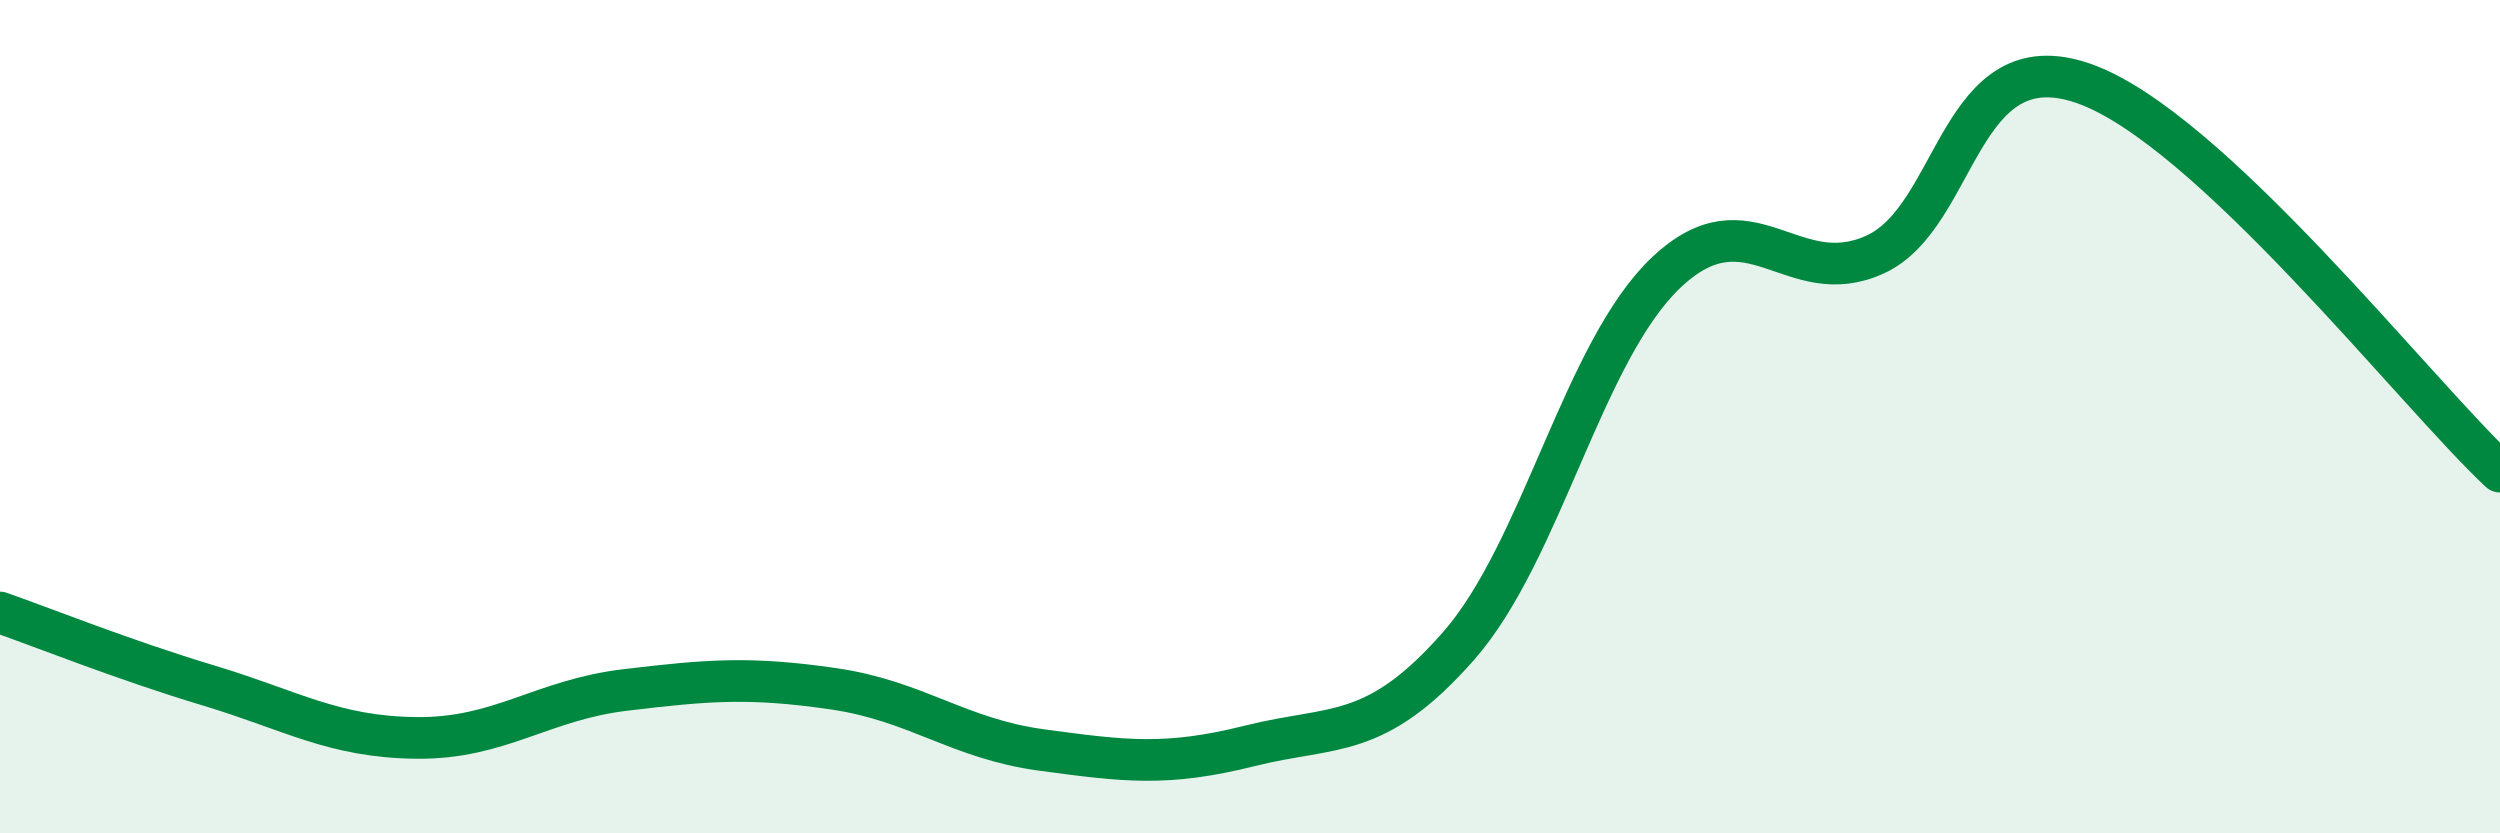 
    <svg width="60" height="20" viewBox="0 0 60 20" xmlns="http://www.w3.org/2000/svg">
      <path
        d="M 0,14.7 C 1,15.05 3,15.85 5,16.45 C 7,17.05 8,17.69 10,17.71 C 12,17.73 13,16.8 15,16.56 C 17,16.32 18,16.24 20,16.53 C 22,16.82 23,17.73 25,18 C 27,18.27 28,18.4 30,17.9 C 32,17.4 33,17.78 35,15.51 C 37,13.24 38,8.41 40,6.53 C 42,4.65 43,7.02 45,6.11 C 47,5.2 47,0.96 50,2 C 53,3.04 58,9.46 60,11.32L60 20L0 20Z"
        fill="#008740"
        opacity="0.1"
        stroke-linecap="round"
        stroke-linejoin="round"
      />
      <path
        d="M 0,14.7 C 1,15.05 3,15.85 5,16.45 C 7,17.05 8,17.69 10,17.71 C 12,17.73 13,16.8 15,16.56 C 17,16.32 18,16.24 20,16.53 C 22,16.82 23,17.73 25,18 C 27,18.27 28,18.4 30,17.9 C 32,17.4 33,17.78 35,15.51 C 37,13.24 38,8.41 40,6.53 C 42,4.65 43,7.02 45,6.11 C 47,5.2 47,0.96 50,2 C 53,3.04 58,9.46 60,11.32"
        stroke="#008740"
        stroke-width="1"
        fill="none"
        stroke-linecap="round"
        stroke-linejoin="round"
      />
    </svg>
  